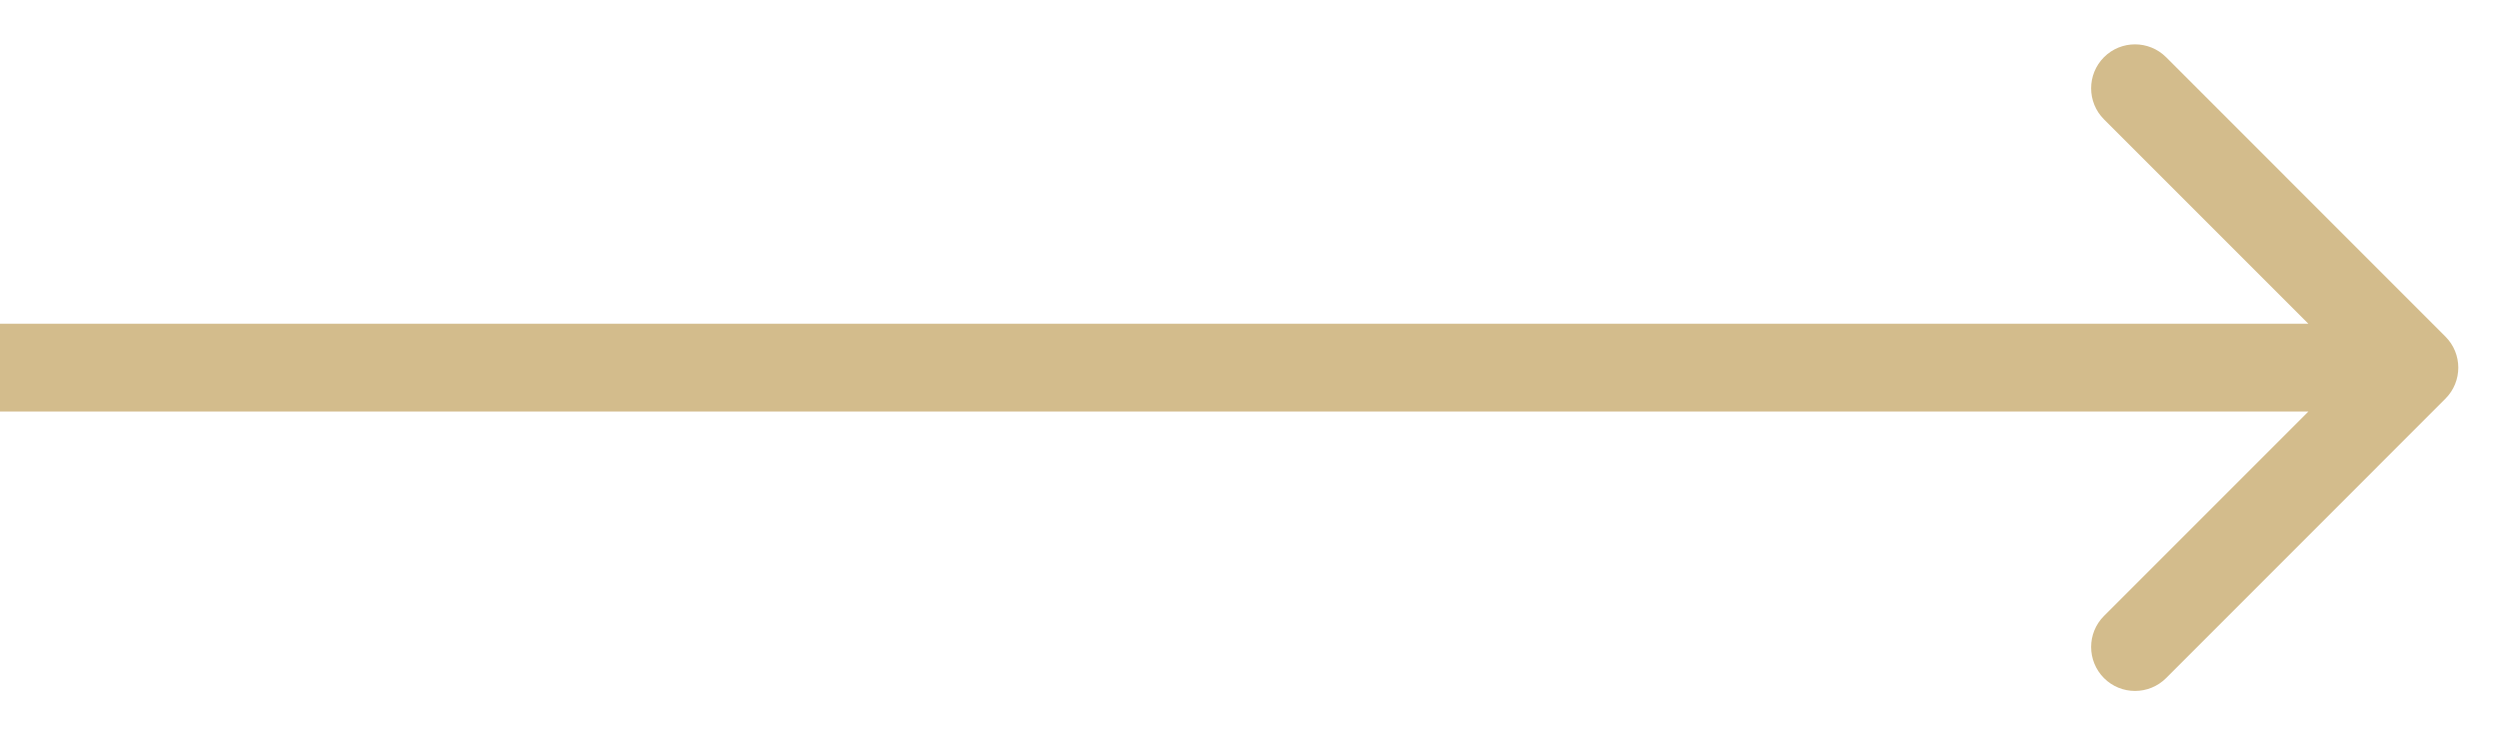 <?xml version="1.0" encoding="UTF-8"?> <svg xmlns="http://www.w3.org/2000/svg" width="34" height="10" viewBox="0 0 34 10" fill="none"><path d="M33.258 5.422C33.491 5.189 33.491 4.811 33.258 4.578L29.459 0.778C29.225 0.545 28.847 0.545 28.614 0.778C28.381 1.012 28.381 1.39 28.614 1.623L31.991 5L28.614 8.377C28.381 8.61 28.381 8.988 28.614 9.222C28.847 9.455 29.225 9.455 29.459 9.222L33.258 5.422ZM0 5.597H32.836V4.403H0V5.597Z" fill="#D3BC8C"></path></svg> 
